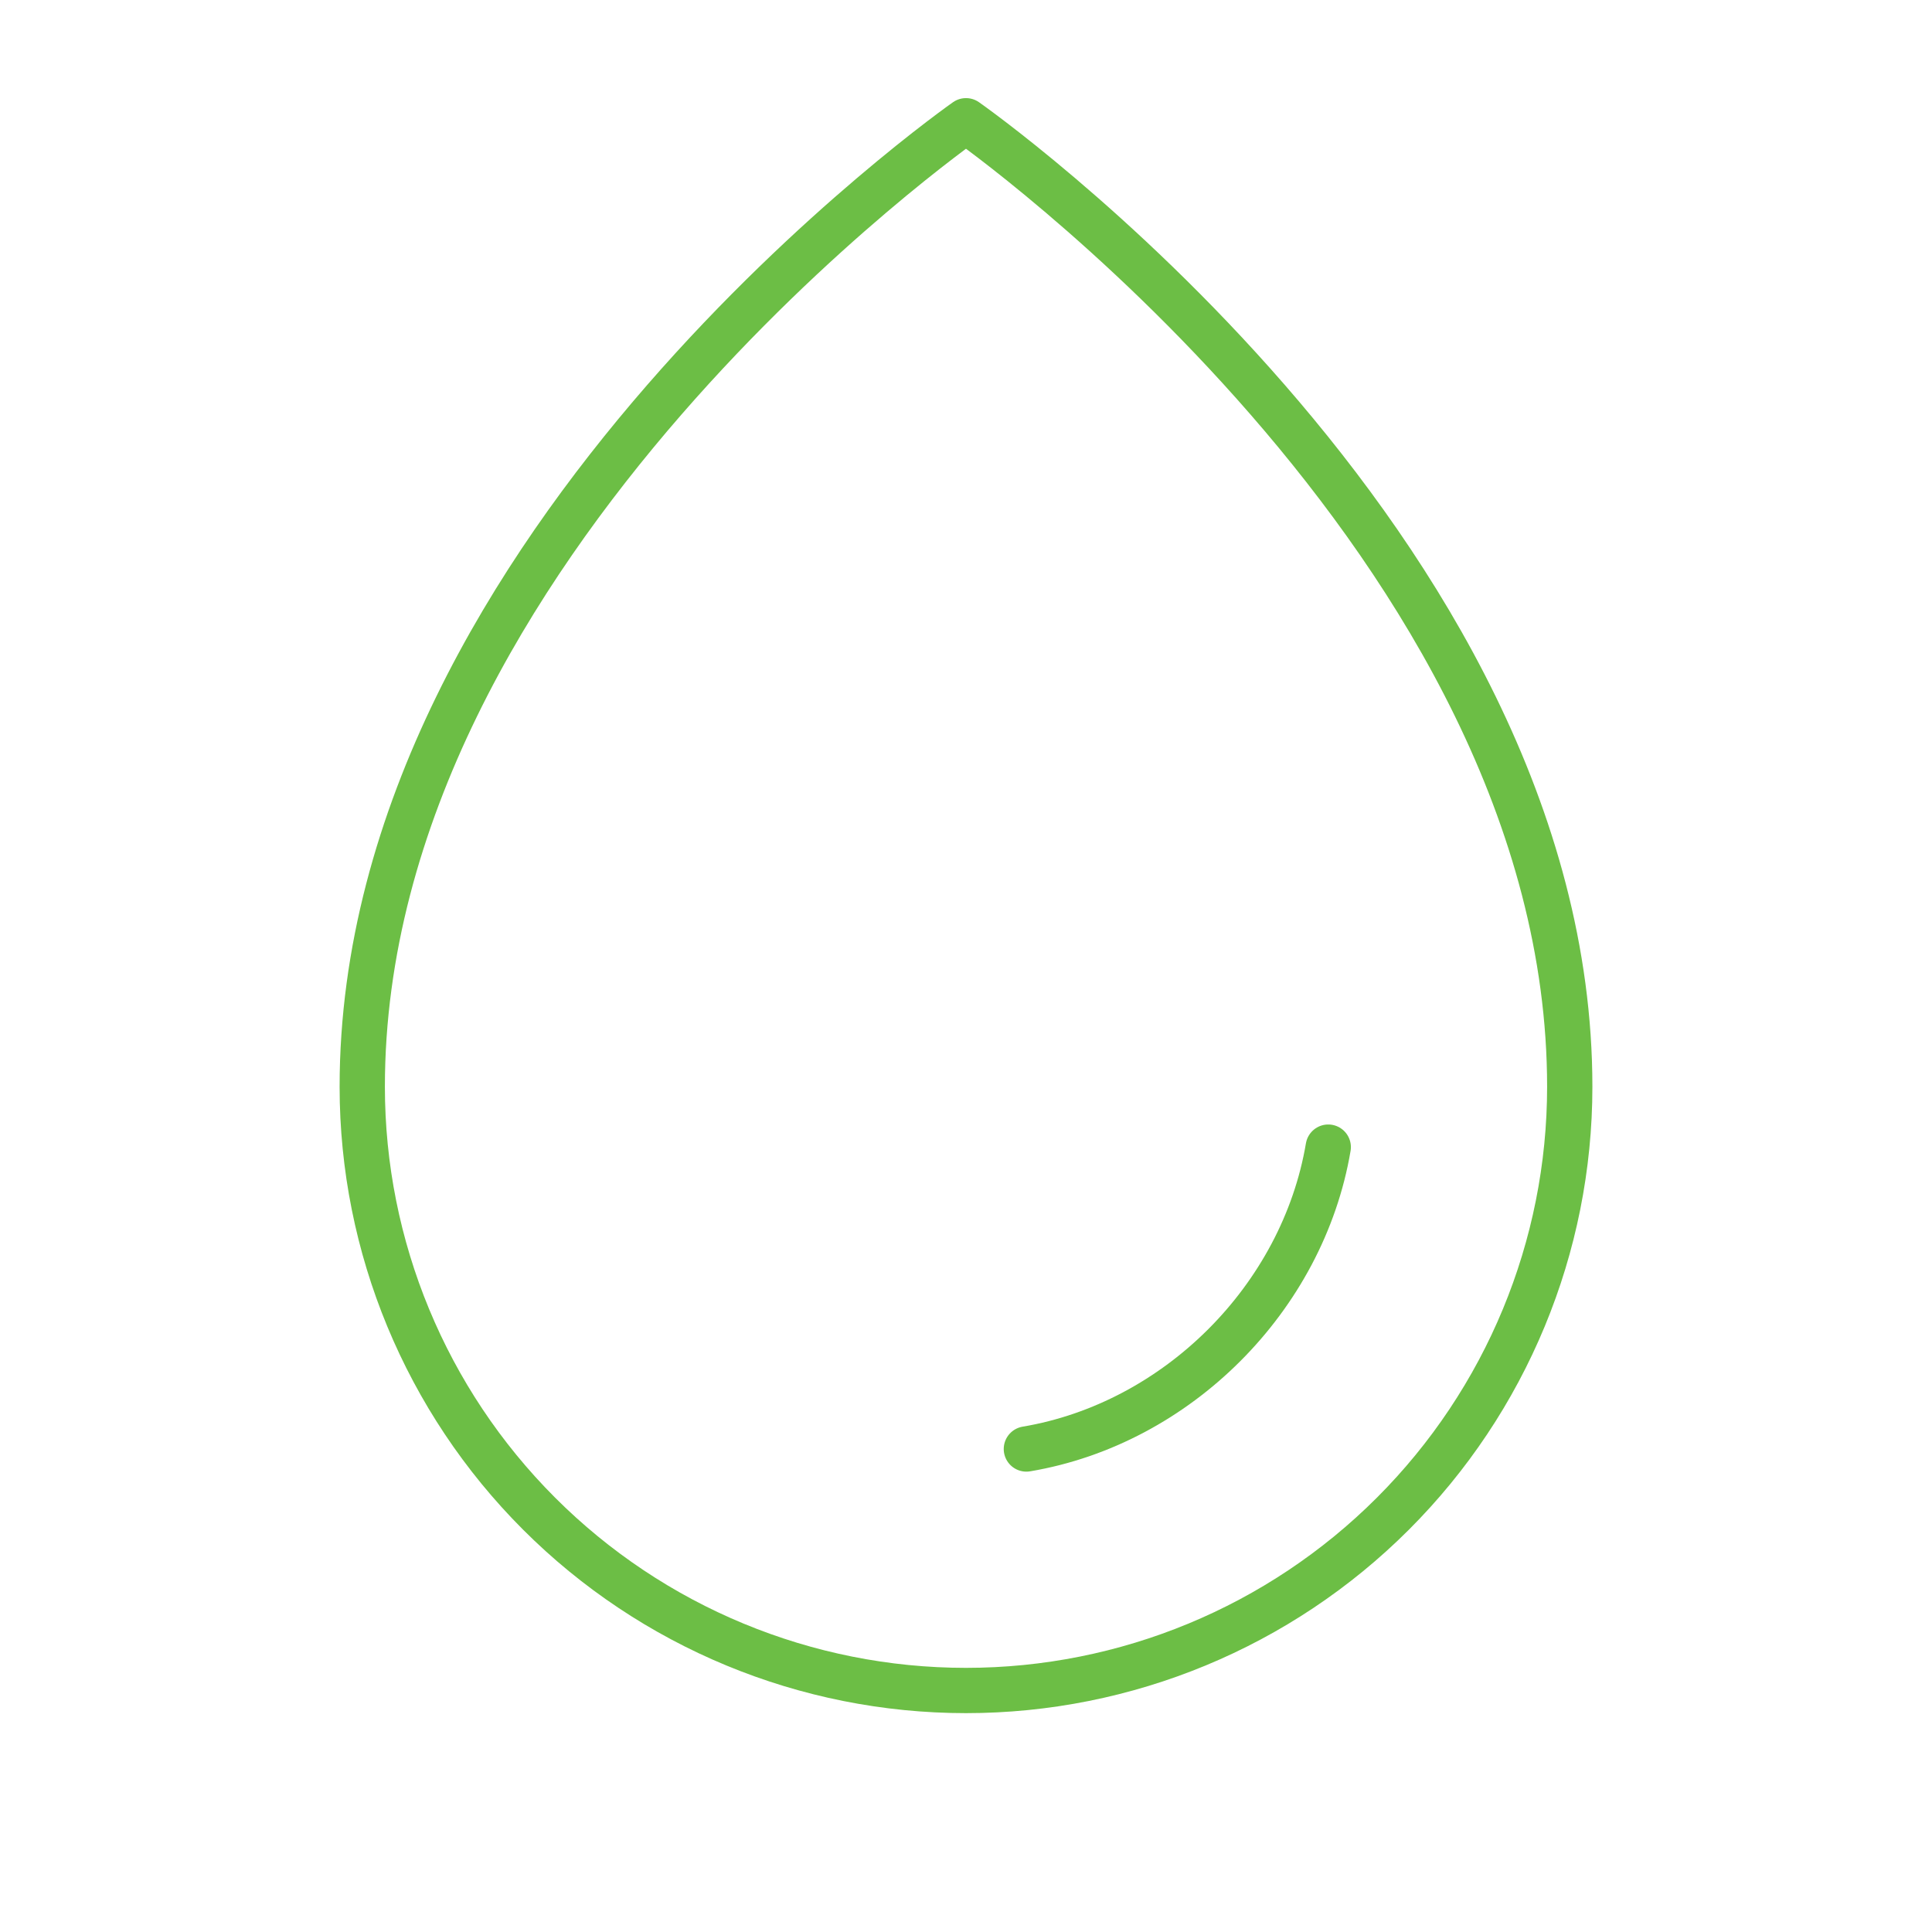 <svg width="64" height="64" viewBox="0 0 64 64" fill="none" xmlns="http://www.w3.org/2000/svg">
<g clip-path="url(#clip0_170_1293)">
<path d="M52 36C52 18 32 4 32 4C32 4 12 18 12 36C12 41.304 14.107 46.391 17.858 50.142C21.609 53.893 26.696 56 32 56C37.304 56 42.391 53.893 46.142 50.142C49.893 46.391 52 41.304 52 36Z" stroke="#6CBE45" stroke-width="1.5" stroke-linecap="round" stroke-linejoin="round"/>
<path d="M34 48C39 47.157 43.153 43 44 38" stroke="#6CBE45" stroke-width="1.5" stroke-linecap="round" stroke-linejoin="round"/>
</g>
<defs>
<clipPath id="clip0_170_1293">
<rect width="64" height="64" fill="white"/>
</clipPath>
</defs>
</svg>
